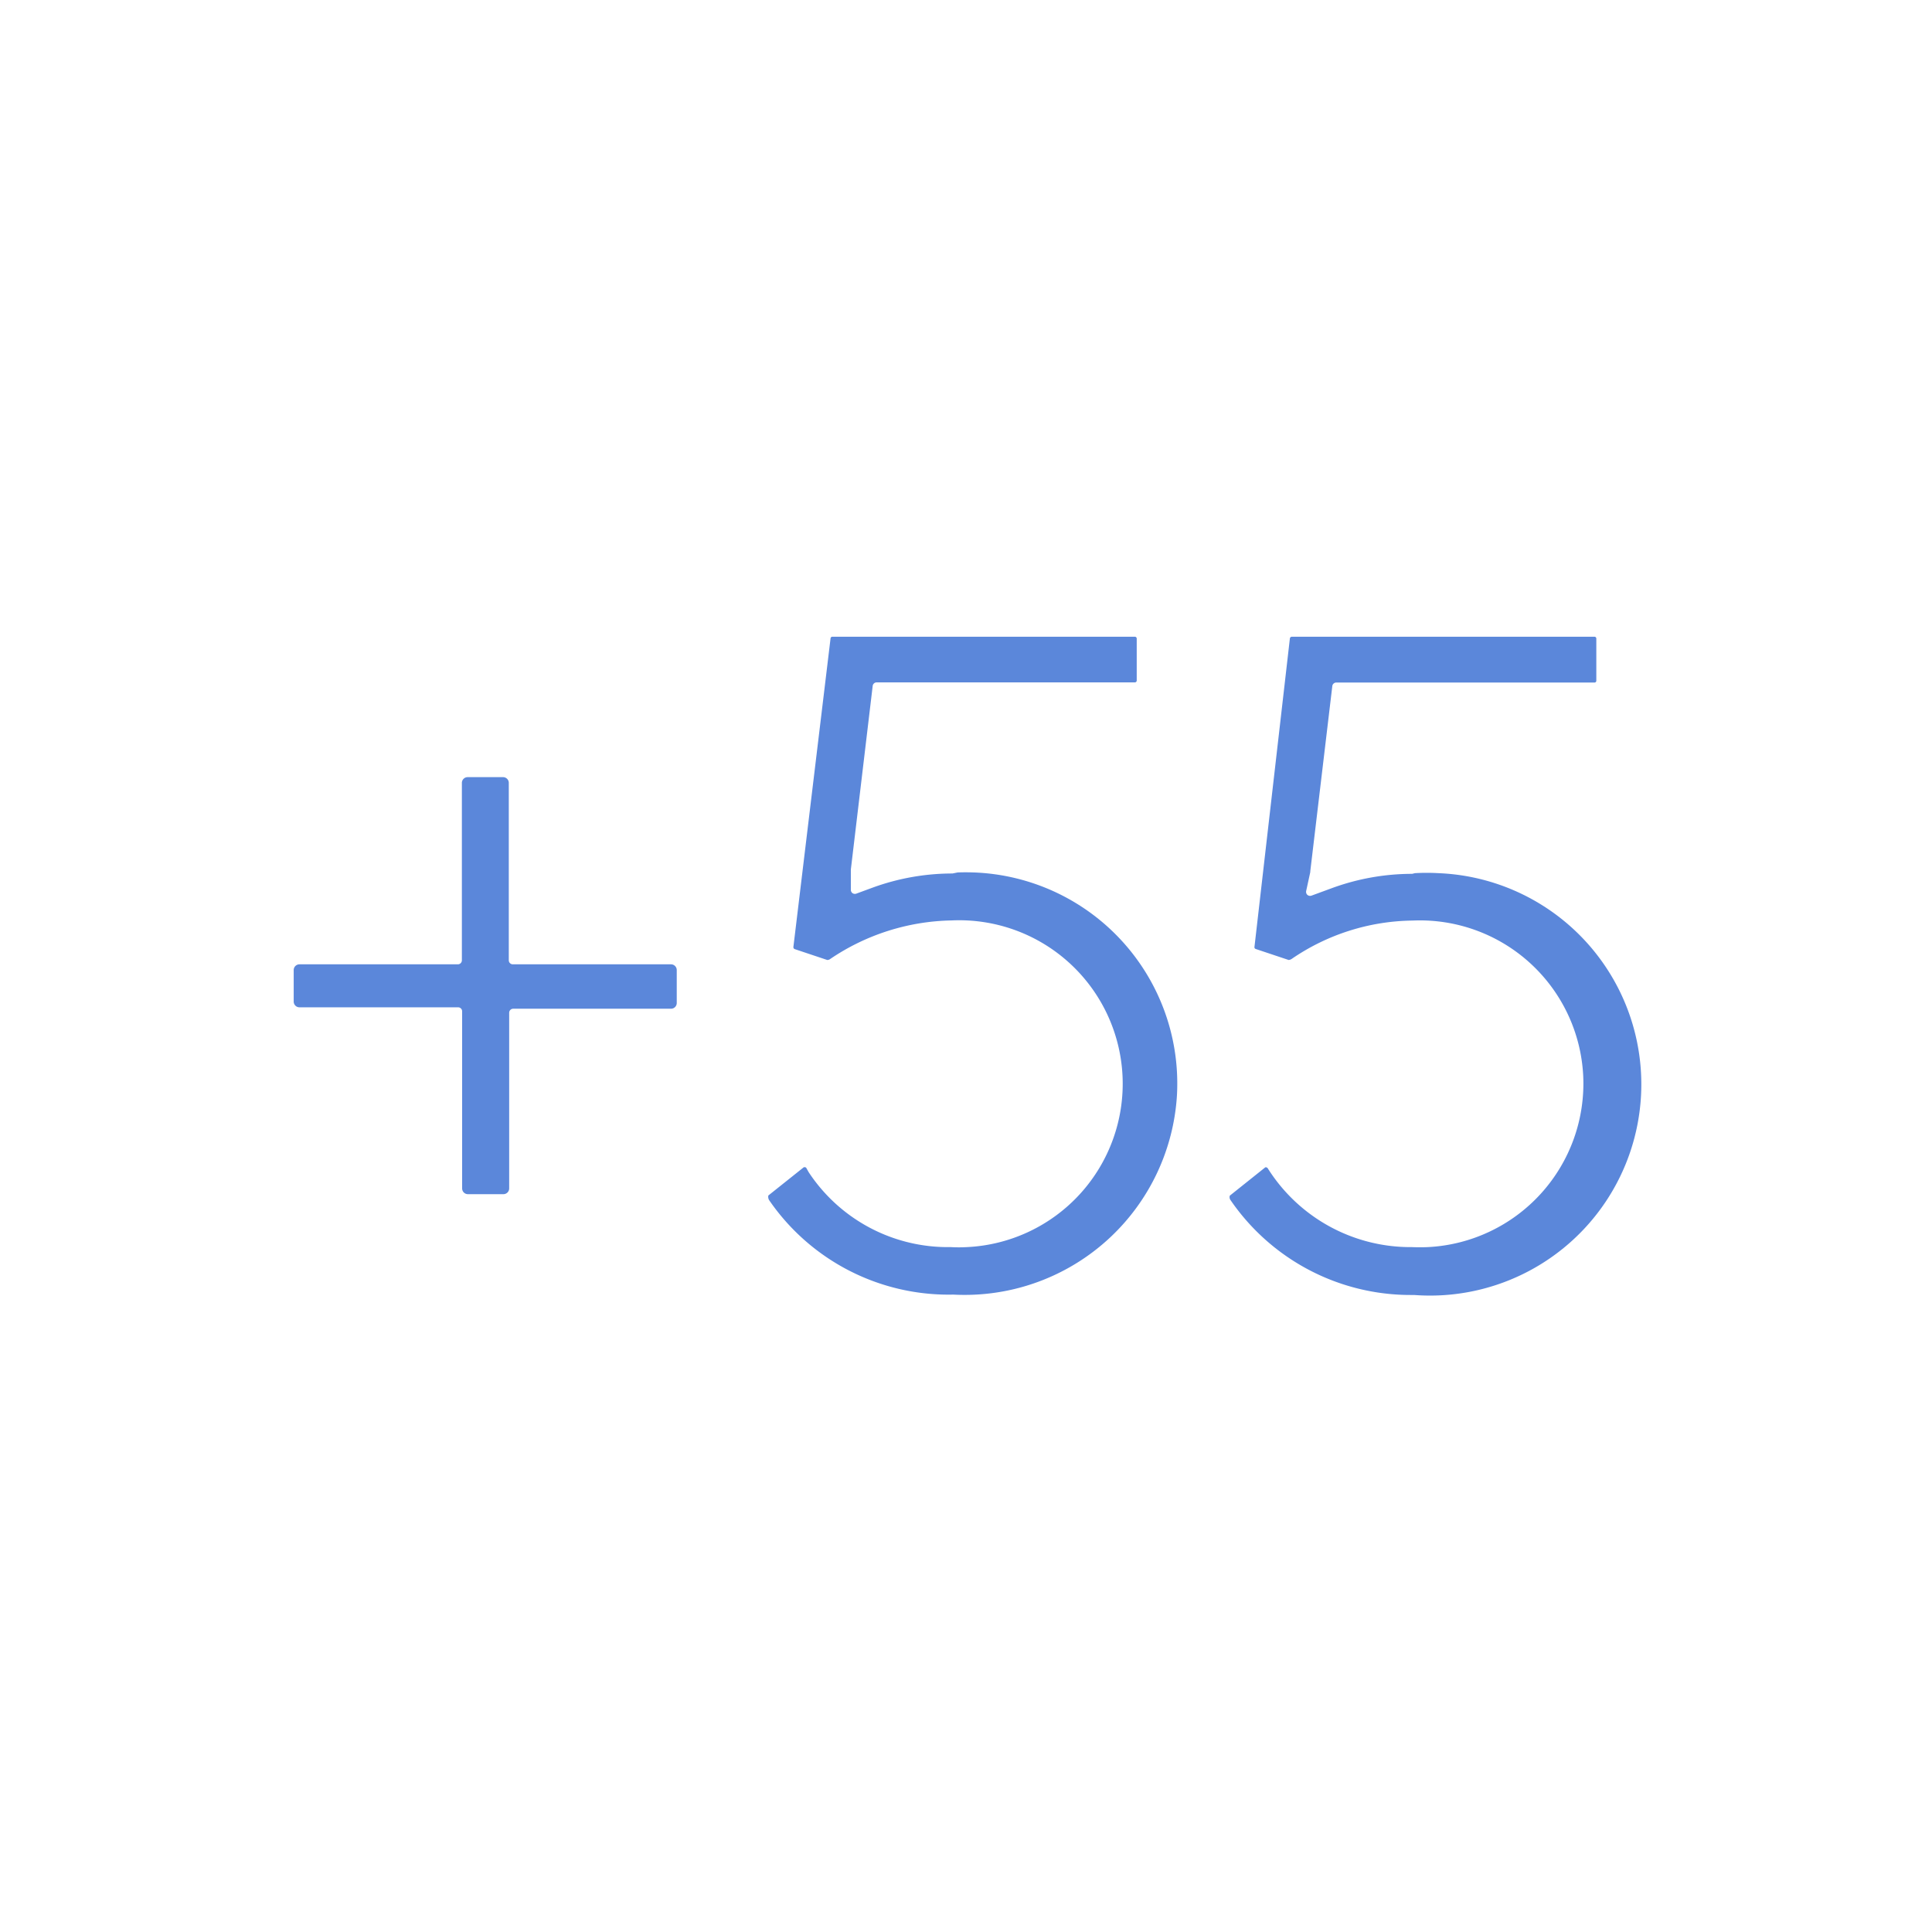 <svg id="Capa_1" data-name="Capa 1" xmlns="http://www.w3.org/2000/svg" width="60" height="60" viewBox="0 0 60 60"><defs><style>.cls-1{fill:#5b87da;}</style></defs><path class="cls-1" d="M14.535,37.086h1.1a.179.179,0,0,0,.178-.179V31.452a.126.126,0,0,1,.126-.125h4.9a.178.178,0,0,0,.178-.178V30.127a.179.179,0,0,0-.178-.179H15.926a.125.125,0,0,1-.125-.125v-5.51a.178.178,0,0,0-.178-.178h-1.1a.179.179,0,0,0-.179.178v5.51a.125.125,0,0,1-.125.125H9.3a.179.179,0,0,0-.179.179v.978a.179.179,0,0,0,.179.178h4.927a.125.125,0,0,1,.125.125v5.5A.179.179,0,0,0,14.535,37.086Z"/><path class="cls-1" d="M29.6,40.205h.009q.172.009.342.009a6.6,6.6,0,0,0,6.6-6.194A6.559,6.559,0,0,0,30.36,27.1c-.2-.01-.392-.013-.6-.006l-.015,0-.165.033a7.236,7.236,0,0,0-2.493.444l-.495.182a.133.133,0,0,1-.115-.014.126.126,0,0,1-.053-.1l0-.637.678-5.7a.124.124,0,0,1,.124-.11h8.019a.057.057,0,0,0,.057-.056V19.83a.058.058,0,0,0-.057-.056H25.842a.055.055,0,0,0-.048.048L24.64,29.405a.065.065,0,0,0,.042.071l1.009.337a.148.148,0,0,0,.088-.028,6.931,6.931,0,0,1,3.768-1.2A5.076,5.076,0,0,1,30.03,38.73a4.357,4.357,0,0,1-.5,0l-.152,0A5.175,5.175,0,0,1,25.112,36.4l-.074-.132a.05.05,0,0,0-.031-.018c-.028-.006-.043,0-.045,0l-1.1.877a.2.2,0,0,0,.021.14A6.761,6.761,0,0,0,29.6,40.205Z"/><path class="cls-1" d="M43.816,40.217h.1a6.562,6.562,0,1,0,.759-13.1,6.419,6.419,0,0,0-.734,0l-.086.021a7.246,7.246,0,0,0-2.495.445l-.631.232a.132.132,0,0,1-.125-.022.128.128,0,0,1-.04-.121l.128-.589a.206.206,0,0,1,0-.025l.684-5.751a.124.124,0,0,1,.124-.11h8.019a.055.055,0,0,0,.056-.056V19.83a.057.057,0,0,0-.056-.056h-9.4a.063.063,0,0,0-.06.049l-1.1,9.58a.058.058,0,0,0,.037.068l1.024.342a.2.2,0,0,0,.093-.032,6.771,6.771,0,0,1,3.755-1.192,5.077,5.077,0,0,1,5.3,4.822,5.085,5.085,0,0,1-4.823,5.319c-.18.008-.343.006-.5,0l-.093,0A5.236,5.236,0,0,1,39.382,36.3a.084.084,0,0,0-.051-.046.052.052,0,0,0-.038,0l-1.1.878a.153.153,0,0,0,.014.126A6.777,6.777,0,0,0,43.816,40.217Z"/></svg>